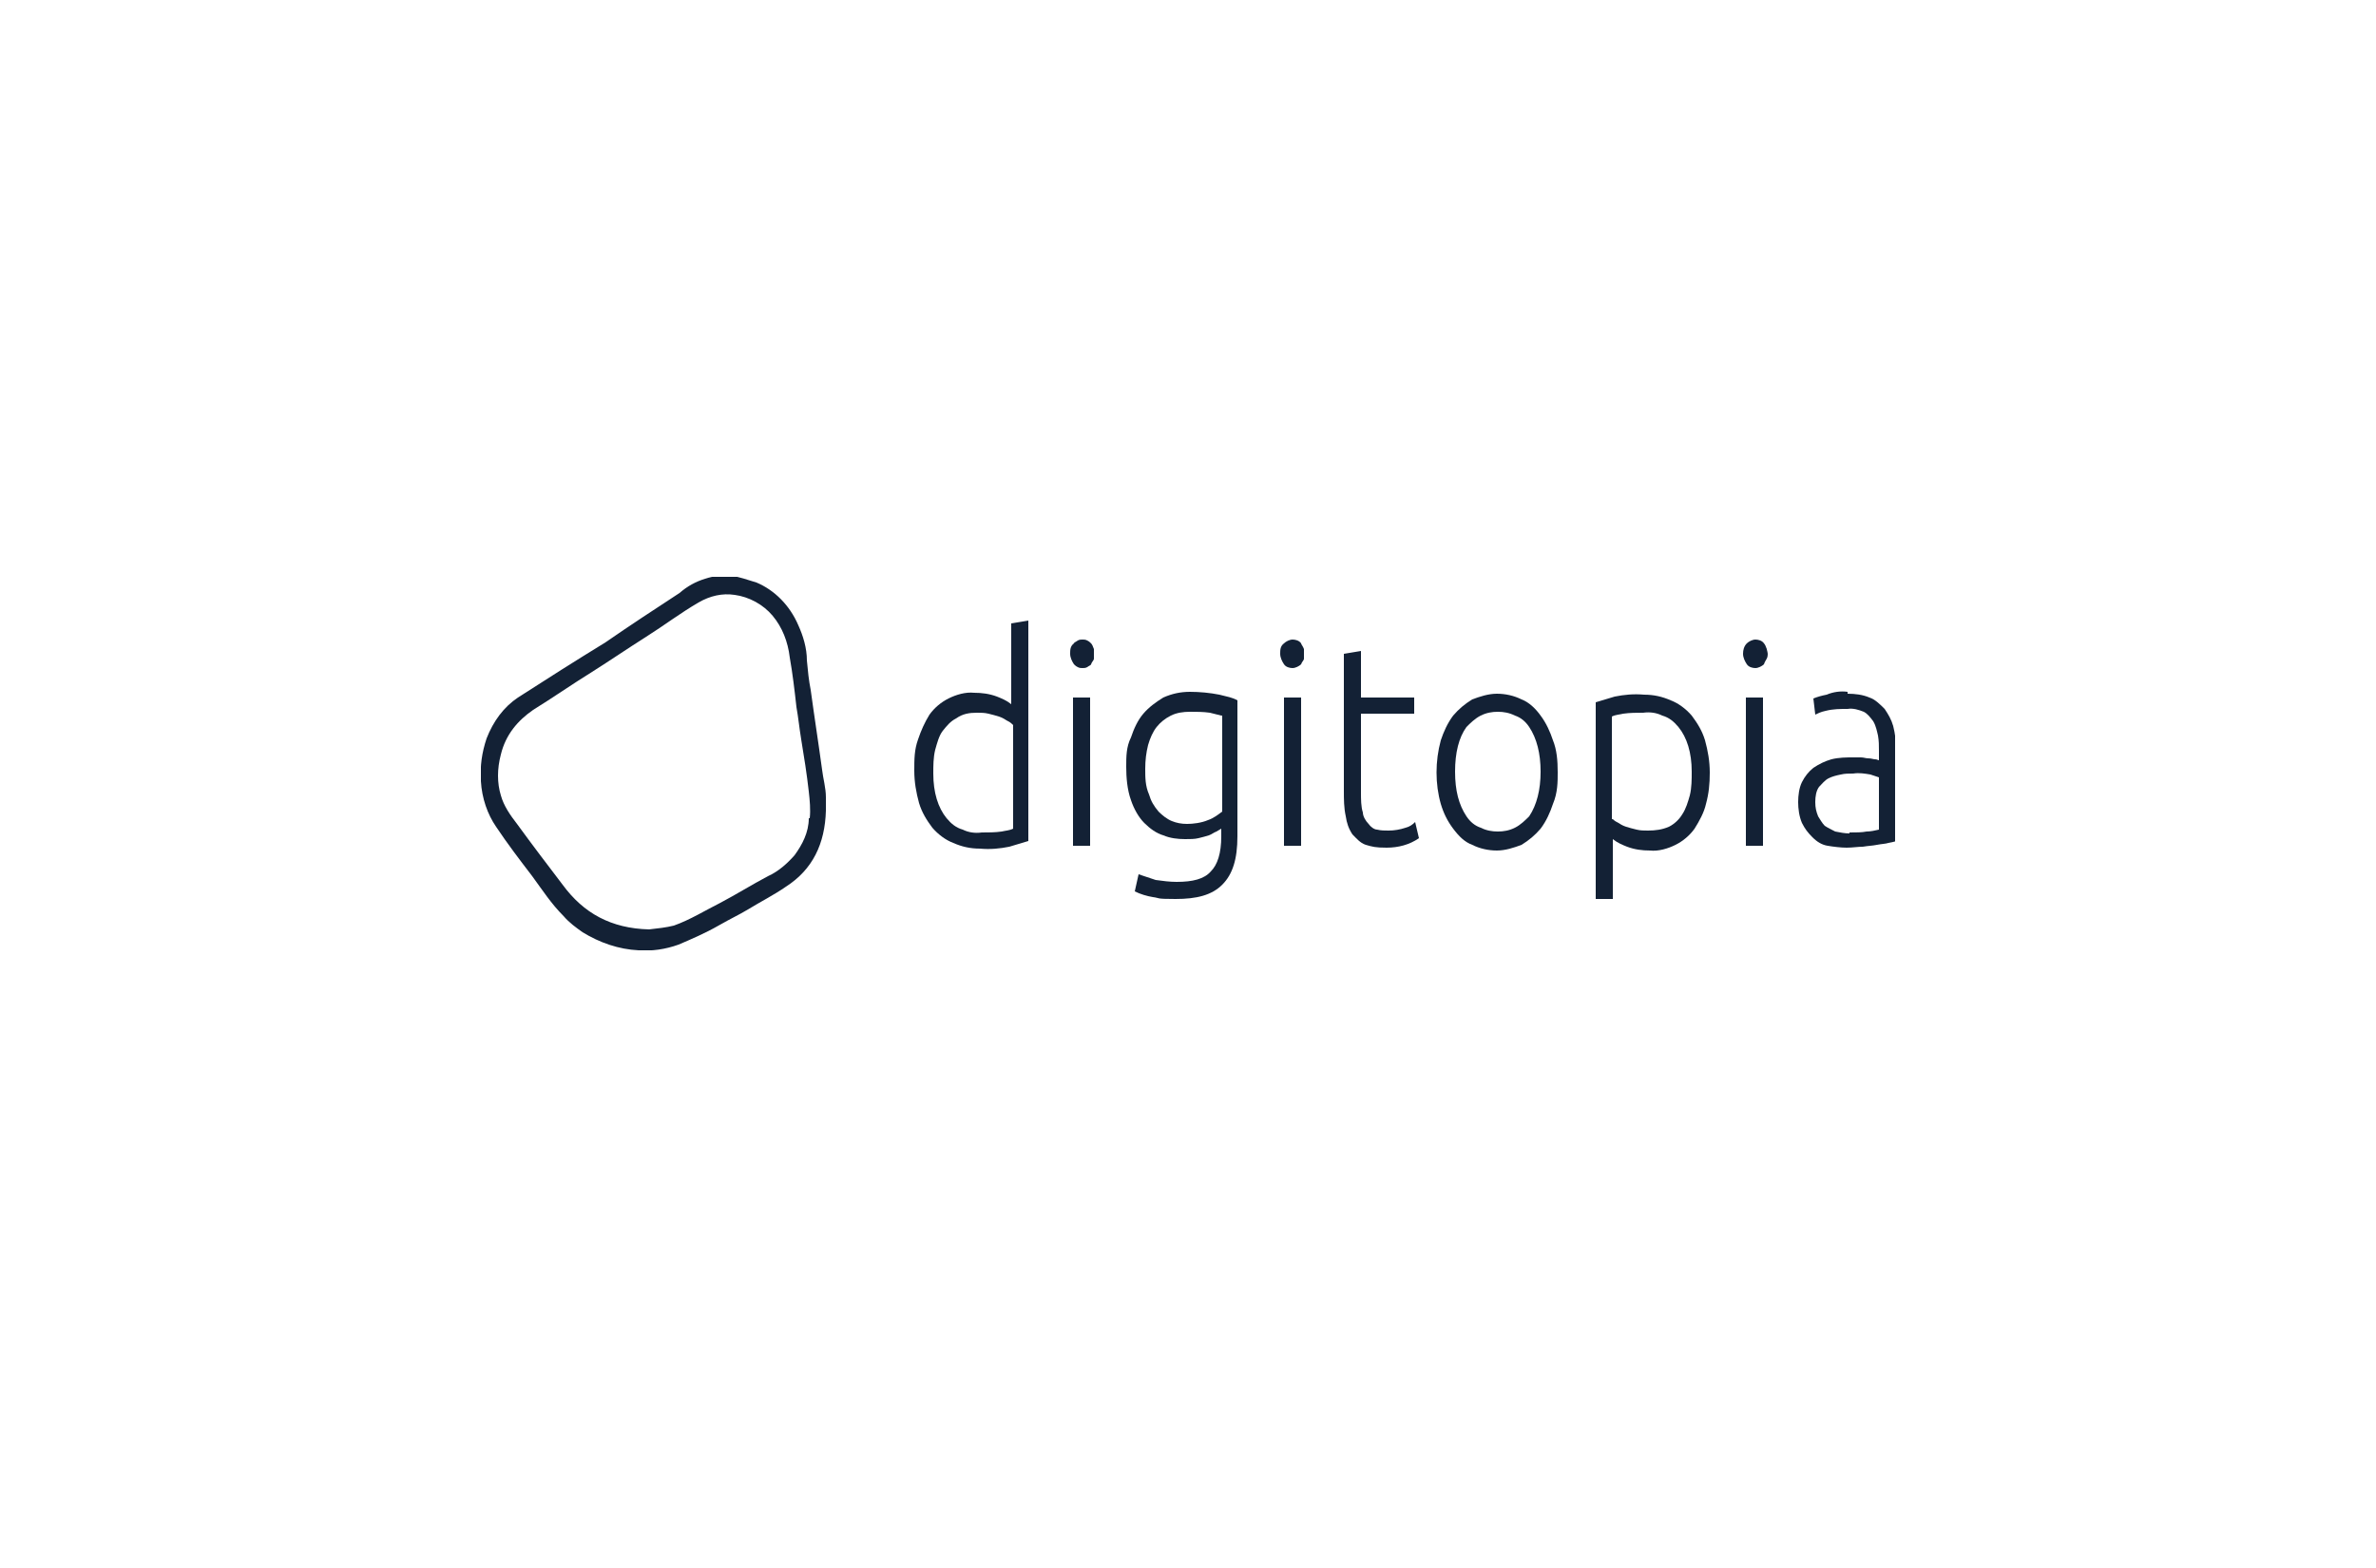 <?xml version="1.0" encoding="UTF-8"?>
<svg id="Layer_1" xmlns="http://www.w3.org/2000/svg" version="1.1" xmlns:xlink="http://www.w3.org/1999/xlink" viewBox="0 0 250 165">
  <!-- Generator: Adobe Illustrator 29.0.1, SVG Export Plug-In . SVG Version: 2.1.0 Build 192)  -->
  <defs>
    <style>
      .st0 {
        fill: none;
      }

      .st1 {
        fill: #00b188;
      }

      .st2 {
        display: none;
      }

      .st3 {
        fill: #0082ca;
        fill-rule: evenodd;
      }

      .st4 {
        fill: #040404;
      }

      .st5 {
        fill: #132135;
      }

      .st6 {
        clip-path: url(#clippath);
      }
    </style>
    <clipPath id="clippath">
      <rect class="st0" x="50.6" y="60.7" width="148.8" height="39.3"/>
    </clipPath>
  </defs>
  <g id="Layer_11" data-name="Layer_1" class="st2">
    <g>
      <path class="st3" d="M44.8,98.1l4.1,4.5c-1.6,1.8-4.2,2.9-6.6,2.9-6.3,0-9.3-3.6-9.3-10.3v-27h-3.8v-5.3h3.8v-7.6l6-2v9.6h7.9v5.3h-7.9v27c0,2.8,1,4.3,3.1,4.3s2.2-.5,2.7-1.4"/>
      <path class="st3" d="M70.8,95.1c0,6.6-4.4,10.4-10.1,10.4s-10.1-3.8-10.1-10.4v-22.7c0-6.5,4.5-10.1,10.3-10.1s10.3,3.9,10.3,10.9c0,11.3-4.4,14.5-14.7,19.9v2c0,2.8,1.6,4.4,4.1,4.4s4.1-1.6,4.1-4.4v-.7l6.1-2v2.7ZM60.9,67.9h0c-2.4,0-4.4,1.5-4.4,4.4v14.1c7.2-3.4,8.7-6.6,8.7-12.9s-2-5.6-4.4-5.6"/>
      <path class="st3" d="M81.1,72.3v22.7c0,2.8,1.9,4.4,4.4,4.4s4.4-1.5,4.4-4.4v-.7l6-2v2.7c0,7-4.7,10.4-10.3,10.4s-10.3-3.7-10.3-10.4v-22.7c0-7.4,4.5-10.1,10.3-10.1s10.3,2.8,10.3,10.1v1.8h-6v-1.8c0-2.9-2-4.4-4.4-4.4s-4.4,1.5-4.4,4.4"/>
      <path class="st3" d="M121,104.5h-6v-32.1c0-3.1-2.2-4.4-4.7-4.4s-4.6,1.3-4.6,4.4v32.1h-6v-53.6l6-2v14.9c1.2-1.2,3.3-1.6,5.6-1.6,5.2,0,9.7,3.6,9.7,10.1v32.1h0Z"/>
      <path class="st3" d="M146.5,104.5h-6v-32.1c0-2.9-2.2-4.4-4.7-4.4s-4.7,1.5-4.7,4.4v32.1h-6v-41.7h3.9l1.4,2c1.4-1.5,3.2-2.5,6.5-2.5,5.6,0,9.5,4,9.5,9.9v32.3h.1Z"/>
      <path class="st3" d="M171.5,95.1c0,6.4-4.7,10.4-10.3,10.4s-10.3-4-10.3-10.4v-22.7c0-6.3,4.5-10.1,10.3-10.1s10.3,3.8,10.3,10.1v22.7ZM165.5,72.3h0c0-2.9-2-4.4-4.4-4.4s-4.4,1.5-4.4,4.4v22.7c0,2.8,1.9,4.4,4.4,4.4s4.4-1.6,4.4-4.4v-22.7Z"/>
      <path class="st3" d="M196.5,95.1c0,7.2-4.4,10.4-9,10.4s-4.5-1-5.7-2.3v13h-6v-53.4h3.9l1.4,2c1.2-1.3,3.1-2.5,6.1-2.5,5.9,0,9.2,3.9,9.2,10v22.8h.1ZM190.5,72.3h0c0-2.7-1.9-4.4-4.4-4.4s-4.4,1.7-4.4,4.4v22.7c0,2.9,1.9,4.4,4.4,4.4s4.4-1.5,4.4-4.4v-22.7Z"/>
      <path class="st3" d="M206.1,72.3v22.7c0,2.8,1.9,4.4,4.4,4.4s4.4-1.5,4.4-4.4v-.7l6-2v2.7c0,7-4.7,10.4-10.3,10.4s-10.3-3.7-10.3-10.4v-22.7c0-7.4,4.5-10.1,10.3-10.1s10.3,2.8,10.3,10.1v1.8h-6v-1.8c0-2.9-2-4.4-4.4-4.4s-4.4,1.5-4.4,4.4"/>
    </g>
  </g>
  <g id="Layer_2" class="st2">
    <g>
      <path class="st1" d="M102,59.6h-51.3v-9.5h51.3v9.5ZM105.6,46.5h-58.7v16.8h58.7v-16.8Z"/>
      <path class="st4" d="M50.6,91.2h-3.7v-16.9h3.7v6.7h6.6v-6.7h3.7v16.9h-3.7v-7h-6.6v7"/>
      <path class="st4" d="M66.4,83.7h4.4c0-1.2-.6-2.1-2-2.1s-2,.5-2.3,2.1h0ZM69.2,91.4c-3.7,0-6.3-2.3-6.3-6.2s2.5-6.3,5.8-6.3,5.4,2.4,5.4,6v1.3h-7.7c.4,1.9,1.9,2.3,3.3,2.3s2.2-.3,3.3-1h0v2.8c-1,.7-2.3,1.1-4,1.1"/>
      <path class="st4" d="M83.6,84.1l-1.9,7.1h-3.2l-3.7-11.9h0c0,0,3.5,0,3.5,0l2,7.1,1.9-7.1h2.9l1.9,7.1,2-7.1h3.4c0,0-3.7,12-3.7,12h-3.2l-1.9-7.1"/>
      <path class="st4" d="M98.3,91.3c-2.9,0-4.1-1.2-4.1-3.9v-13.2h3.6v13c0,.8.3,1.1,1,1.1s.6,0,.8-.2h0v2.9c-.3,0-.8.2-1.3.2"/>
      <path class="st4" d="M104.2,83.7h4.4c0-1.2-.6-2.1-2-2.1s-2,.5-2.3,2.1h0ZM107,91.4c-3.7,0-6.3-2.3-6.3-6.2s2.5-6.3,5.8-6.3,5.4,2.4,5.4,6v1.3h-7.7c.4,1.9,1.9,2.3,3.3,2.3s2.2-.3,3.3-1h0v2.8c-1,.7-2.3,1.1-4,1.1"/>
      <path class="st4" d="M126.5,79.2h2.6v2.9h-2.6v4.9c0,1.1.4,1.5,1.5,1.5s.7,0,1.1-.2h0v2.8c-.5.2-1.2.3-2.2.3-2.9,0-4-1.3-4-4.4v-5h-4.6v4.9c0,1.1.4,1.5,1.5,1.5s.7,0,1.1-.2h0v2.8c-.5.2-1.2.3-2.2.3-2.9,0-4-1.3-4-4.4v-5h-1.8v-2.9h1.8v-3.3h3.6v3.3h4.6v-3.3h3.6v3.3"/>
      <path class="st4" d="M141.1,82.5c1.9,0,2.8-1.1,2.8-2.6s-.9-2.6-2.8-2.6h-2.3v5.2h2.3ZM147.6,80c0,3.7-2.5,5.7-6.2,5.7h-2.6v5.5h-3.7v-16.9h6.3c3.7,0,6.2,2,6.2,5.7"/>
      <path class="st4" d="M155.4,87.3v-1c-.5-.3-1.2-.4-2-.4-1.2,0-1.9.4-1.9,1.4s.7,1.4,1.8,1.4,1.8-.5,2.1-1.4h0ZM155.5,89.9c-.8.9-1.9,1.4-3.2,1.4-2.3,0-4.3-1.4-4.3-4s1.9-3.9,4.7-3.9,1.8,0,2.7.4v-.2c0-1.3-.7-1.9-2.6-1.9s-2.4.3-3.4.9h-.1v-2.9c.9-.5,2.5-1,4.1-1,3.6,0,5.6,1.7,5.6,4.7v7.5h-3.5v-1.2"/>
      <path class="st4" d="M160.7,85.1c0-3.9,2.7-6.3,6.3-6.3s2.5.3,3.3.9v3h-.1c-.8-.6-1.7-.9-2.7-.9-1.8,0-3.1,1.2-3.1,3.3s1.3,3.2,3.1,3.2,2-.4,2.7-.9h.1v3c-.9.6-2.1.9-3.3.9-3.6,0-6.3-2.4-6.3-6.3"/>
      <path class="st4" d="M176.2,85.7v5.4h-3.6v-16.9h3.6v9.6l3.6-4.7h4c0,0-4.3,5.6-4.3,5.6l4.3,6.3h0c0,0-4.1,0-4.1,0l-3.6-5.4"/>
      <path class="st4" d="M191.8,87.3v-1c-.5-.3-1.2-.4-2-.4-1.2,0-1.9.4-1.9,1.4s.7,1.4,1.8,1.4,1.8-.5,2.1-1.4h0ZM191.9,89.9c-.8.9-1.9,1.4-3.2,1.4-2.3,0-4.3-1.4-4.3-4s1.9-3.9,4.7-3.9,1.8,0,2.7.4v-.2c0-1.3-.7-1.9-2.6-1.9s-2.4.3-3.4.9h-.1v-2.9c.9-.5,2.5-1,4.1-1,3.6,0,5.6,1.7,5.6,4.7v7.5h-3.5v-1.2"/>
      <path class="st4" d="M201.4,81c.6-1.3,1.6-2.1,2.9-2.1s1,0,1.2.2v3.4h-.1c-.4-.2-.9-.3-1.6-.3-1.1,0-2,.6-2.3,1.9v6.9h-3.6v-12h3.5v1.9"/>
      <path class="st4" d="M214.8,87.1v-3.9c-.6-.9-1.4-1.2-2.3-1.2-1.6,0-2.6,1.1-2.6,3.2s1.1,3.2,2.6,3.2,1.7-.4,2.3-1.2h0ZM215,89.9c-.8,1-1.9,1.5-3.6,1.5-3.1,0-5-2.8-5-6.3s2-6.3,5-6.3,2.7.5,3.5,1.4v-6h3.6v16.8h-3.5v-1.2"/>
      <path class="st4" d="M47,96.6h10.4v2h-8.1v5.1h7.3v2h-7.3v5.6h8.1v2h-10.4v-16.8"/>
      <path class="st4" d="M66,101.4c2.7,0,4.2,1.8,4.2,4.6v7.5h-2.2v-7.4c0-1.5-.8-2.6-2.5-2.6s-2.6.9-3,2.2v7.9h-2.2v-11.9h2.2v1.7c.7-1.1,1.9-2,3.6-2"/>
      <path class="st4" d="M76.1,101.6h3v1.9h-3v6.4c0,1.3.7,1.8,2,1.8s.7,0,1-.2h0v1.9c-.3,0-.8.2-1.4.2-2.8,0-3.9-1.3-3.9-3.6v-6.6h-2v-1.9h2v-3.2h2.2v3.2"/>
      <path class="st4" d="M82.9,106.4h5.9c0-1.8-.9-3.1-2.8-3.1s-2.8,1.3-3.1,3.1ZM86.4,113.7c-3.5,0-5.9-2.3-5.9-6s2.2-6.3,5.4-6.3,5,2.3,5,5.8v1h-8.1c.2,2.4,1.8,3.6,3.9,3.6s2.3-.3,3.3-1.1h0v2c-1,.8-2.2,1.1-3.7,1.1"/>
      <path class="st4" d="M95.9,103.4c.5-1.3,1.6-2,2.9-2s1,0,1.2.2v2.2h0c-.3-.2-.9-.2-1.4-.2-1.2,0-2.2.8-2.6,2.2v7.7h-2.2v-11.9h2.2v1.8"/>
      <path class="st4" d="M107.2,111.7c2.2,0,3.5-1.8,3.5-4.2s-1.3-4.1-3.5-4.1-2.3.7-2.9,1.9v4.6c.6,1.2,1.7,1.9,2.9,1.9h0ZM107.5,101.4c3.5,0,5.4,2.9,5.4,6.2s-1.9,6.2-5.4,6.2-2.7-.8-3.3-1.6v5.9h-2.2v-16.4h2.2v1.3c.6-.8,1.9-1.6,3.3-1.6"/>
      <path class="st4" d="M117.9,103.4c.5-1.3,1.6-2,2.9-2s1,0,1.2.2v2.2h0c-.3-.2-.9-.2-1.4-.2-1.2,0-2.2.8-2.6,2.2v7.7h-2.2v-11.9h2.2v1.8"/>
      <path class="st4" d="M125.2,96.8c.8,0,1.4.6,1.4,1.4s-.6,1.4-1.4,1.4-1.4-.6-1.4-1.4.7-1.4,1.4-1.4"/>
      <path class="st4" d="M124.1,113.5h2.2v-11.9h-2.2v11.9Z"/>
      <path class="st4" d="M134.3,106.5c1.7.5,3.6,1.2,3.6,3.5s-2,3.7-4.6,3.7-3.1-.4-4-1.1v-2.1h.1c1,.9,2.5,1.3,3.9,1.3s2.4-.5,2.4-1.5-.9-1.3-2.8-1.9c-1.7-.5-3.5-1.2-3.5-3.4s1.9-3.6,4.3-3.6,2.6.3,3.6,1v2.2h0c-1-.8-2.1-1.2-3.5-1.2s-2.2.6-2.2,1.5.9,1.2,2.8,1.8"/>
      <path class="st4" d="M142.1,106.4h5.9c0-1.8-.9-3.1-2.8-3.1s-2.8,1.3-3.1,3.1h0ZM145.7,113.7c-3.5,0-5.8-2.3-5.8-6s2.2-6.3,5.4-6.3,5,2.3,5,5.8v1h-8.1c.2,2.4,1.8,3.6,3.9,3.6s2.3-.3,3.3-1.1h0v2c-1,.8-2.2,1.1-3.7,1.1"/>
    </g>
  </g>
  <g class="st6">
    <g>
      <path class="st5" d="M108.2,88.5c-.7.2-1.3.4-2,.6-1,.2-2,.3-3.1.2-1,0-1.9-.2-2.8-.6-.8-.3-1.6-.9-2.2-1.6-.6-.8-1.1-1.6-1.4-2.6-.3-1.1-.5-2.2-.5-3.4s0-2.2.4-3.3c.3-.9.7-1.8,1.2-2.6.5-.7,1.2-1.3,2-1.7.8-.4,1.8-.7,2.7-.6.8,0,1.6.1,2.4.4.5.2,1,.4,1.5.8v-8.5l1.8-.3s0,23,0,23ZM106.5,76.2c-.2-.2-.4-.3-.6-.4-.3-.2-.5-.3-.8-.4-.3-.1-.7-.2-1.1-.3-.4-.1-.8-.1-1.2-.1-.8,0-1.5.1-2.2.6-.6.3-1,.8-1.4,1.3s-.6,1.3-.8,2c-.2.8-.2,1.7-.2,2.5,0,2,.5,3.6,1.4,4.7.5.6,1,1,1.7,1.2.6.3,1.3.4,2,.3.7,0,1.4,0,2.1-.1.4-.1.8-.1,1.2-.3v-10.9Z"/>
      <path class="st5" d="M115.1,68.7c0,.2,0,.4,0,.6,0,.2-.2.3-.3.6,0,.1-.3.2-.4.3-.2.1-.3.1-.5.1s-.3,0-.5-.1-.3-.2-.4-.3c-.2-.3-.4-.7-.4-1.1s0-.8.4-1.1c0-.1.3-.2.4-.3.2-.1.3-.1.5-.1s.3,0,.5.1c.2.1.3.2.4.3s.2.3.3.6c0,.1,0,.3,0,.6ZM114.7,89h-1.8v-15.6h1.8v15.6Z"/>
      <path class="st5" d="M128.5,87.2c-.2.1-.3.2-.5.3-.3.1-.5.3-.8.4s-.7.2-1.1.3c-.4.1-.9.1-1.4.1-.8,0-1.6-.1-2.3-.4-.7-.2-1.4-.7-2-1.3s-1.1-1.5-1.4-2.4c-.4-1.1-.5-2.4-.5-3.5s0-2.1.5-3.1c.3-.9.7-1.8,1.3-2.5.6-.7,1.3-1.2,2.1-1.7.9-.4,1.8-.6,2.8-.6s2.1.1,3.1.3c.8.2,1.4.3,1.9.6v14.3c0,2.4-.5,4-1.6,5.1s-2.7,1.5-4.9,1.5-1.6-.1-2.4-.2c-.6-.1-1.3-.3-1.9-.6l.4-1.8c.6.2,1.2.4,1.8.6.7.1,1.5.2,2.2.2,1.7,0,2.9-.3,3.6-1.1.7-.7,1.1-1.9,1.1-3.7v-.8ZM128.5,75.3c-.4-.1-.8-.2-1.2-.3-.7-.1-1.4-.1-2.1-.1s-1.4.1-2,.4c-.6.3-1.1.7-1.5,1.2s-.7,1.2-.9,1.9c-.2.8-.3,1.6-.3,2.5s0,1.8.4,2.7c.2.7.5,1.2,1,1.8.4.4.9.8,1.4,1,.5.2,1,.3,1.6.3s1.5-.1,2.2-.4c.6-.2,1.1-.6,1.5-.9v-10.1Z"/>
      <path class="st5" d="M137.2,68.7c0,.2,0,.4,0,.6,0,.2-.2.3-.3.6-.2.2-.6.4-.9.4s-.7-.1-.9-.4c-.2-.3-.4-.7-.4-1.1s0-.8.4-1.1c.2-.2.6-.4.9-.4s.7.1.9.4c0,.1.2.3.3.6,0,.1,0,.3,0,.6ZM136.8,89h-1.7v-15.6h1.8v15.6Z"/>
      <path class="st5" d="M143.2,73.4h5.6v1.7h-5.6v8.3c0,.7,0,1.5.2,2.1,0,.4.3.9.6,1.2.2.3.6.6.9.6.4.1.8.1,1.2.1.6,0,1.2-.1,1.8-.3.4-.1.7-.3,1-.6l.4,1.7c-1,.7-2.2,1-3.4,1s-1.5-.1-2.2-.3c-.6-.2-1-.7-1.4-1.1-.4-.6-.6-1.2-.7-1.9-.2-.9-.2-1.8-.2-2.7v-14.4l1.8-.3v4.9Z"/>
      <path class="st5" d="M163.9,81.2c0,1.1,0,2.2-.5,3.4-.3.9-.7,1.8-1.3,2.6-.6.7-1.2,1.2-2,1.7-.8.3-1.7.6-2.6.6s-1.8-.2-2.6-.6c-.8-.3-1.4-.9-2-1.7s-1-1.6-1.3-2.6c-.6-2.1-.6-4.5,0-6.7.3-.9.7-1.8,1.3-2.6.6-.7,1.2-1.2,2-1.7.8-.3,1.7-.6,2.6-.6s1.8.2,2.6.6c.8.3,1.5,1,2,1.7.6.8,1,1.7,1.3,2.6.4,1,.5,2.1.5,3.4ZM162.1,81.2c0-1.9-.4-3.5-1.2-4.7-.4-.6-.9-1-1.5-1.2-.6-.3-1.2-.4-1.8-.4s-1.2.1-1.8.4c-.6.3-1.1.8-1.5,1.2-.8,1.1-1.2,2.7-1.2,4.7s.4,3.5,1.2,4.7c.4.6.9,1,1.5,1.2.6.3,1.2.4,1.8.4s1.2-.1,1.8-.4c.6-.3,1.1-.8,1.5-1.2.8-1.2,1.2-2.8,1.2-4.7Z"/>
      <path class="st5" d="M169.7,94.6h-1.8v-20.7c.7-.2,1.3-.4,2-.6,1-.2,2-.3,3.1-.2,1,0,1.9.2,2.8.6.8.3,1.6.9,2.2,1.6.6.8,1.1,1.6,1.4,2.6.3,1.1.5,2.2.5,3.4s-.1,2.2-.4,3.3c-.2.9-.7,1.8-1.2,2.6-.5.7-1.2,1.3-2,1.7-.8.4-1.8.7-2.7.6-.8,0-1.6-.1-2.4-.4-.5-.2-1-.4-1.5-.8v6.5ZM169.7,86.2c.2.2.4.3.6.4.3.2.5.3.8.4s.7.2,1.1.3c.4.1.8.1,1.2.1.8,0,1.5-.1,2.2-.4.6-.3,1.1-.8,1.4-1.3.4-.6.6-1.3.8-2,.2-.8.2-1.7.2-2.5,0-2-.5-3.6-1.4-4.7-.5-.6-1-1-1.7-1.2-.6-.3-1.3-.4-2-.3-.7,0-1.4,0-2.1.1-.4.1-.8.1-1.2.3v10.8Z"/>
      <path class="st5" d="M186,68.7c0,.2,0,.4-.1.6-.1.2-.2.3-.3.6-.2.2-.6.4-.9.4s-.7-.1-.9-.4c-.2-.3-.4-.7-.4-1.1s.1-.8.4-1.1c.2-.2.6-.4.9-.4s.7.1.9.4c.1.1.2.3.3.6,0,.1.1.3.1.6ZM185.5,89h-1.8v-15.6h1.8v15.6Z"/>
      <path class="st5" d="M194.4,73c.8,0,1.6.1,2.3.4.6.2,1.1.7,1.6,1.2.4.6.7,1.1.9,1.8.2.8.3,1.6.3,2.2v9.9c-.2.1-.4.1-.8.2-.3.1-.7.1-1.2.2s-.9.1-1.5.2c-.5,0-1.1.1-1.7.1s-1.4-.1-2-.2-1.1-.4-1.6-.9-.8-.9-1.1-1.5c-.3-.7-.4-1.5-.4-2.2s.1-1.5.4-2.1c.3-.6.7-1.1,1.2-1.5.6-.4,1.2-.7,1.9-.9.8-.2,1.6-.2,2.3-.2h.8c.3,0,.5.1.8.1s.5.1.7.1.3.1.4.1v-1c0-.6,0-1-.1-1.6-.1-.4-.2-1-.5-1.5-.3-.4-.6-.8-1-1-.5-.2-1.1-.4-1.7-.3-.8,0-1.5,0-2.3.2-.5.1-.9.3-1.1.4l-.2-1.7c.5-.2.9-.3,1.4-.4.7-.3,1.5-.4,2.2-.3ZM194.6,87.6c.7,0,1.3,0,1.8-.1.4,0,.9-.1,1.3-.2v-5.5c-.3-.1-.6-.2-.9-.3-.6-.1-1.2-.2-1.8-.1-.5,0-.9,0-1.3.1-.5.1-.9.2-1.3.4-.4.2-.7.6-1,.9-.3.4-.4,1-.4,1.6s.1,1,.3,1.5c.2.3.4.7.7,1,.3.2.7.4,1.1.6.5.1,1,.2,1.5.2h0Z"/>
      <path class="st5" d="M86.9,83.9c0-1-.3-2-.4-2.9-.2-1.5-.4-2.8-.6-4.2-.2-1.3-.4-2.8-.6-4.2-.2-1-.3-2-.4-3.1,0-1.3-.4-2.6-.9-3.7-.9-2.1-2.5-3.7-4.4-4.5-1-.3-1.8-.6-2.6-.7-1-.1-1.9,0-2.8.3-1,.3-1.9.8-2.7,1.5-2.6,1.7-5.2,3.4-7.8,5.2-3.1,1.9-6.1,3.8-9.2,5.8-1.5,1-2.6,2.5-3.3,4.3-.5,1.5-.7,2.9-.6,4.5.1,1.8.7,3.5,1.6,4.8,1.2,1.8,2.5,3.5,3.8,5.2,1.1,1.5,2,2.9,3.3,4.2.6.7,1.3,1.2,2,1.7,1.8,1.1,3.8,1.8,5.9,1.9,1.4.1,2.8-.1,4.2-.6,1.4-.6,2.8-1.2,4.2-2s2.1-1.1,3.1-1.7c1.3-.8,2.7-1.5,4-2.4,2.8-1.8,4.1-4.5,4.2-8v-1.5ZM85.1,86.1c0,1.5-.7,2.8-1.5,3.9-.8.9-1.7,1.7-2.8,2.2-1.7.9-3.3,1.9-5,2.8-1.6.8-3.2,1.8-4.9,2.4-.8.2-1.7.3-2.6.4-4-.1-6.9-1.7-9.1-4.7-1.6-2.1-3.2-4.2-4.8-6.4-.7-.9-1.4-1.9-1.7-3-.4-1.3-.4-2.8,0-4.3.5-2.1,1.8-3.6,3.4-4.7,2.1-1.3,4.1-2.7,6.2-4,1.9-1.2,3.8-2.5,5.7-3.7,1.9-1.2,3.6-2.5,5.5-3.6,1.2-.7,2.5-1,3.8-.8,1.5.2,3,1,4,2.2s1.6,2.7,1.8,4.4c.3,1.7.5,3.4.7,5.2.2,1.1.3,2.2.5,3.4.3,1.8.6,3.7.8,5.5.1.9.2,1.9.1,2.8Z"/>
    </g>
  </g>
</svg>